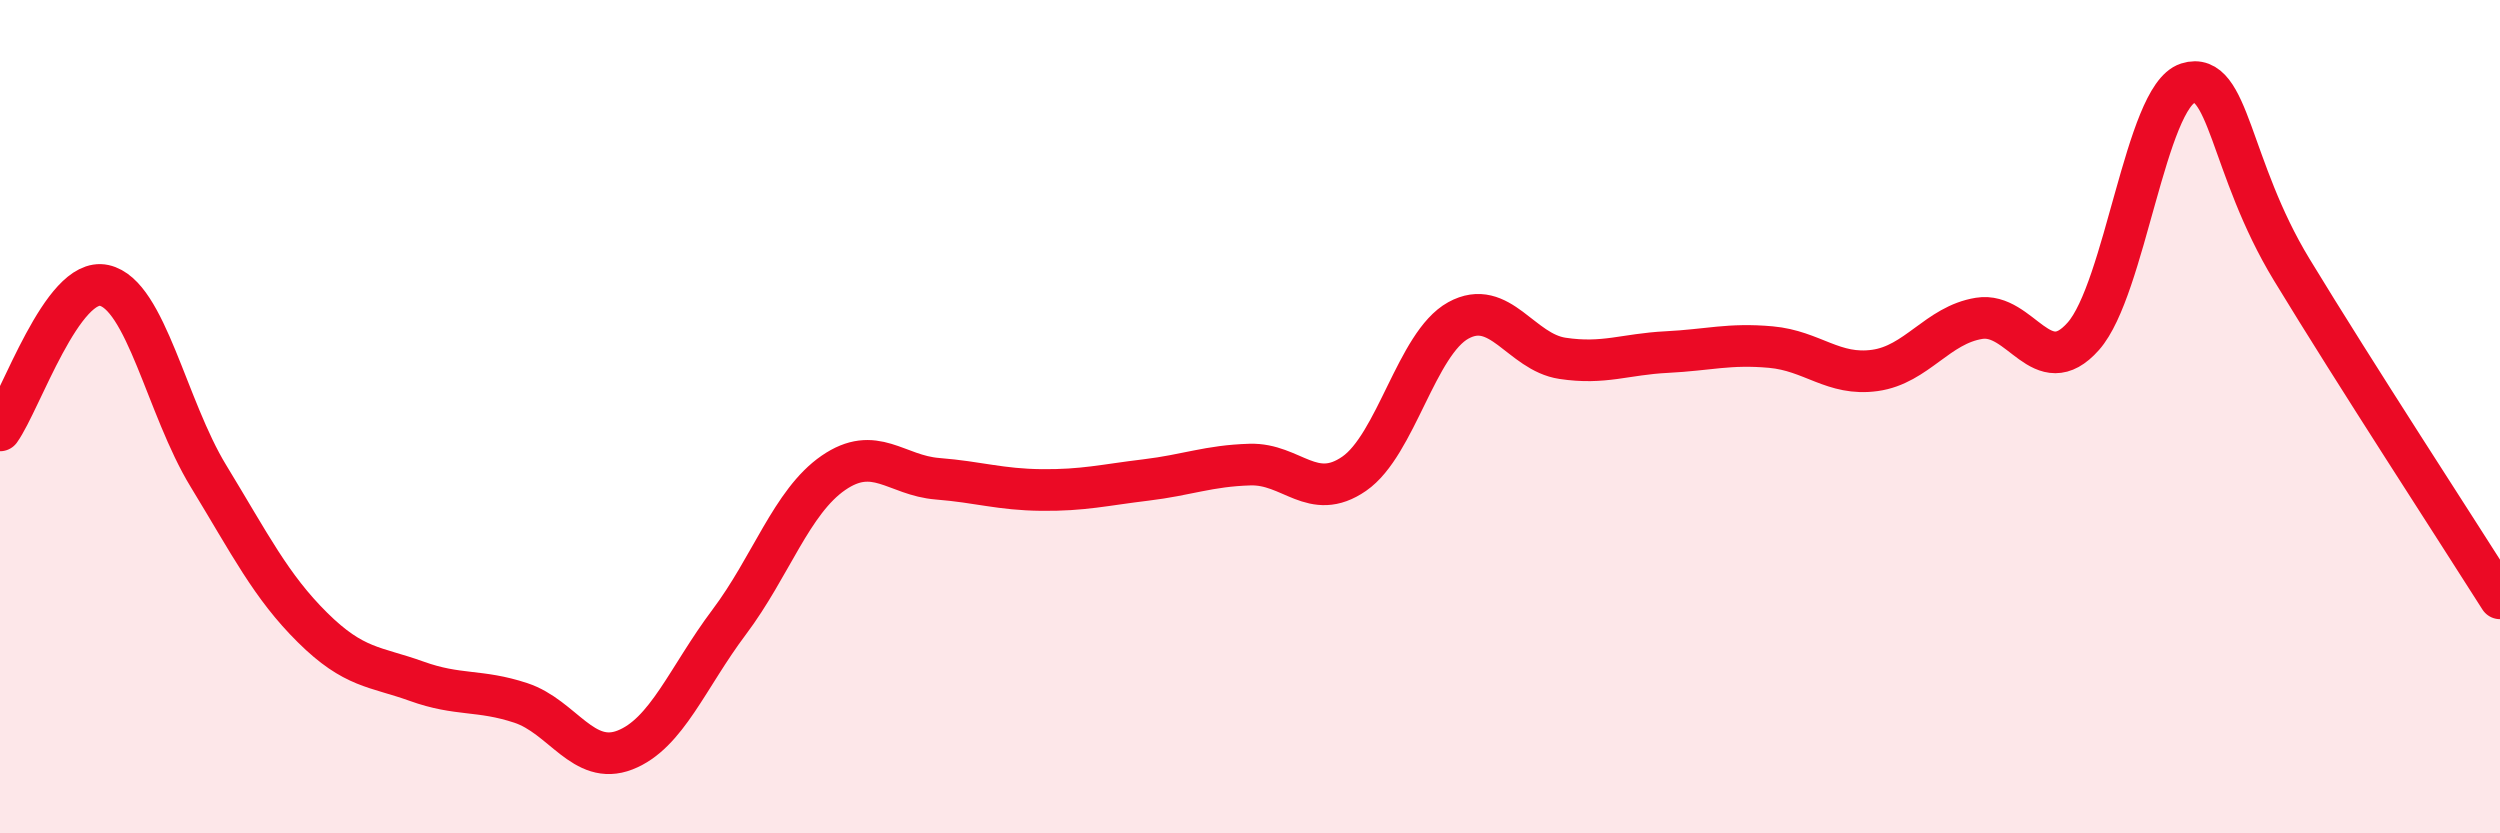 
    <svg width="60" height="20" viewBox="0 0 60 20" xmlns="http://www.w3.org/2000/svg">
      <path
        d="M 0,10.33 C 0.5,9.63 1.5,6.63 2.5,6.85 C 3.5,7.07 4,9.78 5,11.42 C 6,13.06 6.5,14.07 7.5,15.06 C 8.5,16.05 9,15.99 10,16.35 C 11,16.71 11.5,16.54 12.5,16.87 C 13.5,17.2 14,18.39 15,18 C 16,17.61 16.5,16.26 17.5,14.93 C 18.5,13.6 19,12.04 20,11.35 C 21,10.66 21.5,11.41 22.5,11.49 C 23.5,11.57 24,11.75 25,11.76 C 26,11.77 26.5,11.64 27.5,11.52 C 28.5,11.4 29,11.18 30,11.15 C 31,11.12 31.5,12.06 32.5,11.37 C 33.5,10.68 34,8.24 35,7.69 C 36,7.14 36.5,8.45 37.5,8.6 C 38.5,8.75 39,8.5 40,8.45 C 41,8.4 41.5,8.24 42.5,8.33 C 43.5,8.42 44,9.03 45,8.89 C 46,8.75 46.5,7.8 47.5,7.64 C 48.5,7.48 49,9.2 50,8.07 C 51,6.94 51.5,2.32 52.5,2 C 53.5,1.68 53.5,4 55,6.47 C 56.5,8.94 59,12.78 60,14.36L60 20L0 20Z"
        fill="#EB0A25"
        opacity="0.1"
        stroke-linecap="round"
        stroke-linejoin="round"
      />
      <path
        d="M 0,10.33 C 0.5,9.63 1.5,6.63 2.5,6.85 C 3.5,7.07 4,9.78 5,11.42 C 6,13.06 6.5,14.07 7.5,15.06 C 8.5,16.05 9,15.99 10,16.35 C 11,16.71 11.5,16.54 12.5,16.87 C 13.5,17.2 14,18.39 15,18 C 16,17.61 16.5,16.26 17.5,14.93 C 18.5,13.6 19,12.04 20,11.35 C 21,10.66 21.5,11.41 22.5,11.49 C 23.5,11.57 24,11.75 25,11.76 C 26,11.77 26.5,11.64 27.5,11.52 C 28.5,11.4 29,11.18 30,11.15 C 31,11.12 31.5,12.06 32.5,11.37 C 33.5,10.68 34,8.24 35,7.69 C 36,7.14 36.5,8.45 37.5,8.6 C 38.5,8.75 39,8.5 40,8.45 C 41,8.4 41.5,8.24 42.5,8.33 C 43.5,8.42 44,9.03 45,8.89 C 46,8.75 46.5,7.8 47.5,7.64 C 48.5,7.48 49,9.2 50,8.07 C 51,6.94 51.5,2.32 52.5,2 C 53.5,1.68 53.5,4 55,6.47 C 56.5,8.94 59,12.78 60,14.36"
        stroke="#EB0A25"
        stroke-width="1"
        fill="none"
        stroke-linecap="round"
        stroke-linejoin="round"
      />
    </svg>
  